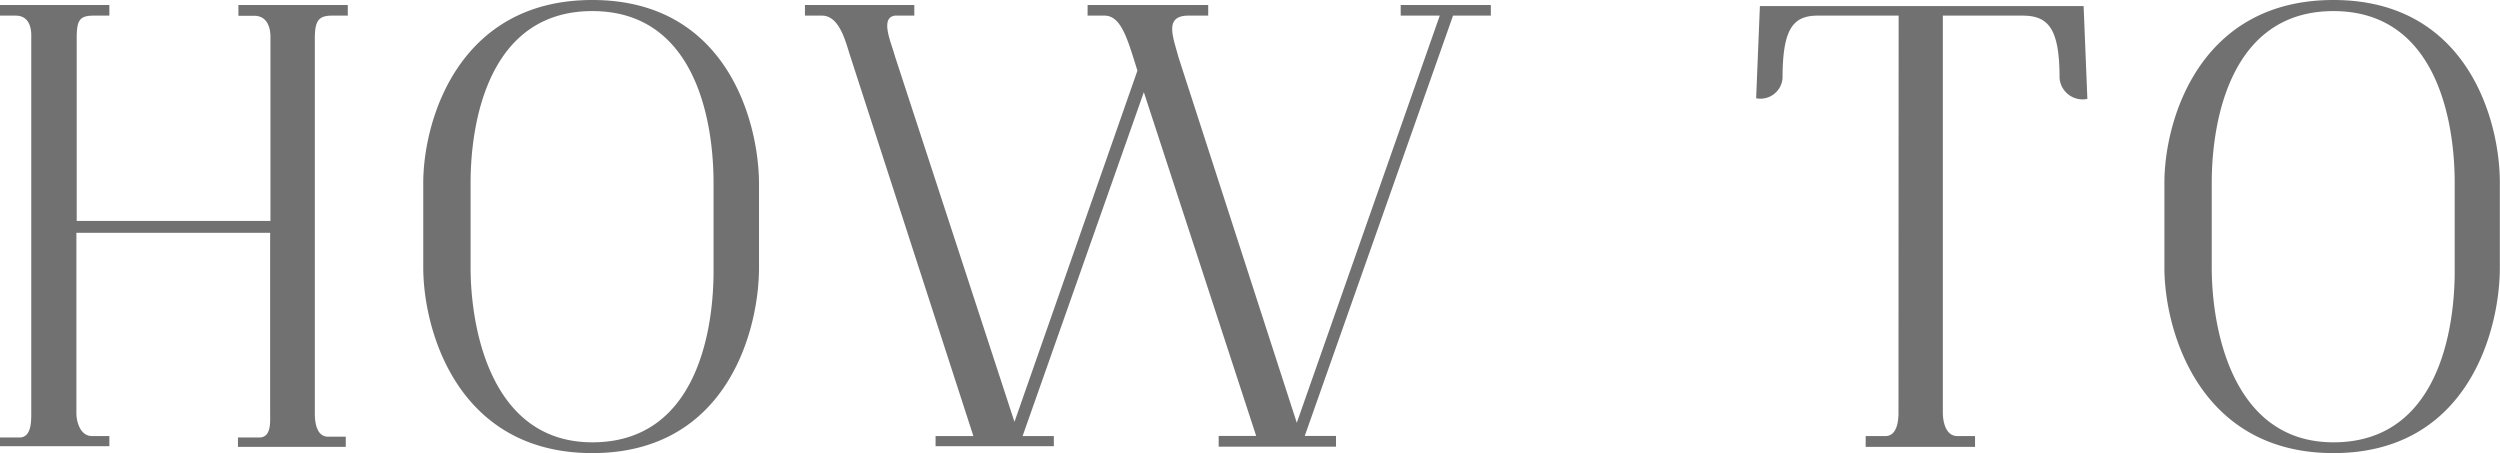 <svg xmlns="http://www.w3.org/2000/svg" viewBox="0 0 160.01 29"><path d="M20.15 26.46c0 .52.09 1.49.85 1.49h1.13v.65h-6.9V28h1.37c.77 0 .69-1 .69-1.49V14.9H4.89v11.56c0 .52.24 1.45 1 1.45H7v.65H0V28h1.25C2 28 2 27 2 26.46v-24C2 2.26 2.1 1 1 1H0V.32h7V1H6c-.89 0-1.09.28-1.09 1.41v11.73h12.4V2.5c0-.16.08-1.49-1.05-1.49h-1V.32h7V1h-1.01c-.89 0-1.1.36-1.1 1.49zm6.94-9.33v-5.42C27.09 7.75 29.31 0 37.91 0s10.63 7.75 10.67 11.67v5.46c0 3.95-2 11.87-10.67 11.87s-10.82-7.92-10.82-11.87zm10.82 11.18c6.71 0 7.8-7.23 7.76-11.18v-5.42c0-4-1.17-11-7.76-11s-7.79 7-7.79 11v5.42c0 3.87 1.29 11.18 7.79 11.18zM76.07 1c-1.57 0-1 1.33-.64 2.67L83 27.06 92.15 1h-2.5V.32h5.77V1H93l-9.49 26.9h2v.69H78v-.69h2.4l-7.19-22-7.76 22.01h2v.65h-7.57v-.65h2.42L54.38 3.47C54.1 2.58 53.7 1 52.61 1h-1.09V.32h7V1h-1.23c-1 .12-.24 1.74 0 2.63L64.93 27 72.8 4.52C72.2 2.63 71.79 1 70.7 1h-1.09V.32h7.72V1zm45.45 0h-5.17c-1.57 0-2.26.81-2.26 4a1.42 1.42 0 01-1.69 1.29l.24-5.9h20.72l.24 5.94A1.48 1.48 0 01131.82 5c0-3.19-.72-4-2.38-4h-5.09v25.42c0 .52.16 1.49.93 1.49h1.13v.69h-7v-.69h1.26c.76 0 .84-1 .84-1.49zm17.01 16.13v-5.42c0-4 2.22-11.71 10.82-11.71S160 7.75 160 11.67v5.46c0 3.95-2 11.87-10.65 11.87s-10.82-7.92-10.82-11.87zm10.82 11.18c6.71 0 7.8-7.23 7.76-11.18v-5.42c0-4-1.18-11-7.76-11s-7.79 7-7.79 11v5.42c0 3.87 1.29 11.18 7.79 11.18z" fill="#727171" data-name="レイヤー 2"/></svg>